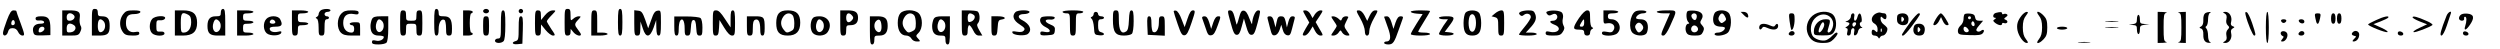 <?xml version="1.0" encoding="UTF-8" standalone="yes"?>
<svg version="1.0" xmlns="http://www.w3.org/2000/svg" width="1687" height="33" viewBox="0 0 1687 33" preserveAspectRatio="xMidYMid meet">
  <g transform="translate(0,33) scale(0.1,-0.1)" fill="#000000" stroke="none">
    <path d="M620 180 l0 -90 48 0 c59 0 72 12 72 65 0 48 -13 65 -52 65 -23 0
-28 4 -28 25 0 18 -5 25 -20 25 -19 0 -20 -7 -20 -90z m78 8 c16 -16 15 -53
-3 -68 -21 -17 -35 -4 -35 34 0 45 14 58 38 34z"/>
    <path d="M1490 245 c0 -22 -4 -25 -35 -25 -38 0 -55 -20 -55 -65 0 -50 16 -65
70 -65 l50 0 0 90 c0 73 -3 90 -15 90 -9 0 -15 -9 -15 -25z m-12 -57 c16 -16
15 -53 -3 -68 -27 -22 -49 16 -34 58 9 25 19 28 37 10z"/>
    <path d="M2162 258 c-7 -7 -12 -17 -12 -24 0 -7 -6 -15 -12 -18 -10 -5 -10 -7
0 -12 7 -3 12 -26 12 -60 0 -47 2 -54 20 -54 18 0 20 7 20 55 0 42 3 55 15 55
8 0 15 5 15 10 0 6 -7 10 -15 10 -8 0 -15 7 -15 15 0 8 9 15 20 15 11 0 20 5
20 10 0 14 -54 12 -68 -2z"/>
    <path d="M2930 180 c0 -73 3 -90 15 -90 11 0 15 12 15 44 0 44 19 74 40 61 5
-3 10 -28 10 -56 0 -42 3 -49 20 -49 17 0 20 7 20 46 0 64 -13 84 -55 84 -31
0 -35 3 -35 25 0 16 -6 25 -15 25 -12 0 -15 -17 -15 -90z"/>
    <path d="M3260 255 c0 -8 9 -15 20 -15 11 0 20 7 20 15 0 8 -9 15 -20 15 -11
0 -20 -7 -20 -15z"/>
    <path d="M3500 255 c0 -8 7 -15 15 -15 8 0 15 7 15 15 0 8 -7 15 -15 15 -8 0
-15 -7 -15 -15z"/>
    <path d="M3810 180 c0 -83 1 -90 20 -90 14 0 20 7 20 23 l1 22 18 -22 c18 -22
51 -32 51 -15 0 4 -9 18 -20 32 -25 32 -25 39 2 67 20 21 20 23 3 23 -10 0
-27 -7 -37 -17 -17 -15 -18 -14 -18 25 0 35 -3 42 -20 42 -19 0 -20 -7 -20
-90z"/>
    <path d="M4170 180 c0 -73 3 -90 15 -90 12 0 15 17 15 90 0 73 -3 90 -15 90
-12 0 -15 -17 -15 -90z"/>
    <path d="M46 192 c-14 -37 -26 -75 -26 -85 0 -26 27 -20 34 8 5 18 13 25 31
25 17 0 29 -8 37 -25 6 -14 19 -25 29 -25 17 0 16 7 -11 81 -17 44 -30 82 -30
85 0 2 -9 4 -19 4 -15 0 -26 -17 -45 -68z m54 -18 c0 -8 -6 -14 -14 -14 -9 0
-12 7 -9 20 6 22 23 18 23 -6z"/>
    <path d="M420 175 l0 -85 55 0 c50 0 57 3 67 26 9 18 9 30 1 42 -5 10 -8 32
-5 51 6 41 -7 51 -70 51 l-48 0 0 -85z m78 53 c15 -15 -3 -38 -29 -38 -14 0
-19 7 -19 25 0 27 26 35 48 13z m0 -67 c23 -14 10 -46 -21 -49 -24 -3 -27 0
-27 27 0 32 19 41 48 22z"/>
    <path d="M831 234 c-23 -30 -27 -74 -10 -107 17 -31 28 -37 77 -37 30 0 42 4
42 15 0 11 -7 13 -28 9 -37 -7 -62 17 -62 59 0 47 14 62 56 62 21 0 39 6 41
13 3 8 -10 12 -45 12 -43 0 -54 -4 -71 -26z"/>
    <path d="M1180 175 l0 -85 53 0 c68 0 97 26 97 86 0 60 -27 84 -95 84 l-55 0
0 -85z m91 55 c14 -8 19 -21 19 -50 0 -42 -20 -70 -51 -70 -17 0 -19 7 -19 65
0 69 8 78 51 55z"/>
    <path d="M1600 175 l0 -85 55 0 c30 0 55 5 55 10 0 6 -16 10 -35 10 -32 0 -35
2 -35 30 0 28 3 30 35 30 19 0 35 5 35 10 0 6 -16 10 -35 10 -31 0 -35 3 -35
25 0 22 4 25 35 25 19 0 35 5 35 10 0 6 -25 10 -55 10 l-55 0 0 -85z"/>
    <path d="M1970 175 c0 -78 2 -85 20 -85 16 0 20 7 20 35 0 33 2 35 35 35 19 0
35 5 35 10 0 6 -16 10 -35 10 -32 0 -35 2 -35 30 0 28 3 30 35 30 19 0 35 5
35 10 0 6 -25 10 -55 10 l-55 0 0 -85z"/>
    <path d="M2302 237 c-29 -31 -30 -99 -2 -127 15 -15 33 -20 75 -20 l55 0 0 45
c0 45 0 45 -35 45 -19 0 -35 -4 -35 -10 0 -5 7 -10 15 -10 9 0 15 -9 15 -25 0
-17 -5 -25 -18 -25 -34 0 -56 25 -56 65 0 47 25 69 72 60 25 -5 32 -2 32 10 0
11 -11 15 -48 15 -38 0 -53 -5 -70 -23z"/>
    <path d="M2700 175 c0 -78 2 -85 20 -85 17 0 20 7 20 40 0 39 1 40 35 40 34 0
35 -1 35 -40 0 -33 3 -40 20 -40 18 0 20 7 20 85 0 78 -2 85 -20 85 -16 0 -20
-7 -20 -35 0 -33 -2 -35 -35 -35 -33 0 -35 2 -35 35 0 28 -4 35 -20 35 -18 0
-20 -7 -20 -85z"/>
    <path d="M3125 175 l0 -85 33 0 c17 0 32 5 32 10 0 6 -4 10 -10 10 -6 0 -10
28 -10 65 0 37 4 65 10 65 6 0 10 5 10 10 0 6 -15 10 -32 10 l-33 0 0 -85z"/>
    <path d="M3380 165 c0 -88 -1 -95 -20 -95 -11 0 -20 -7 -20 -15 0 -18 41 -20
58 -3 8 8 12 47 12 110 0 80 -3 98 -15 98 -12 0 -15 -17 -15 -95z"/>
    <path d="M3610 175 c0 -78 2 -85 20 -85 16 0 20 7 20 38 l1 37 30 -37 c17 -21
40 -38 50 -38 18 0 17 4 -11 44 -16 25 -30 48 -30 52 0 5 14 23 32 41 32 33
32 33 7 33 -15 0 -34 -12 -51 -32 l-27 -33 -1 33 c0 25 -4 32 -20 32 -18 0
-20 -7 -20 -85z"/>
    <path d="M3990 175 l0 -85 55 0 c30 0 55 5 55 10 0 6 -16 10 -35 10 l-35 0 0
75 c0 68 -2 75 -20 75 -18 0 -20 -7 -20 -85z"/>
    <path d="M4280 176 c0 -79 2 -86 20 -86 17 0 20 7 21 48 l1 47 16 -48 c21 -65
48 -62 73 8 l17 50 1 -52 c1 -40 5 -53 16 -53 12 0 15 16 15 86 0 83 -1 85
-22 82 -18 -2 -28 -16 -43 -61 l-21 -58 -20 58 c-18 49 -25 59 -48 61 l-26 3
0 -85z"/>
    <path d="M4810 175 c0 -78 2 -85 19 -85 17 0 20 8 23 53 l3 52 32 -52 c22 -36
39 -53 53 -53 18 0 20 7 20 85 0 69 -3 85 -15 85 -12 0 -15 -13 -15 -57 l0
-58 -38 57 c-27 42 -43 58 -59 58 -22 0 -23 -3 -23 -85z"/>
    <path d="M5256 241 c-12 -13 -18 -36 -18 -66 0 -62 21 -85 78 -85 57 0 84 28
84 87 0 58 -25 83 -83 83 -31 0 -49 -6 -61 -19z m92 -13 c7 -7 12 -31 12 -55
0 -37 -4 -45 -26 -55 -23 -11 -29 -10 -45 11 -23 28 -24 59 -3 89 17 24 43 29
62 10z"/>
    <path d="M5670 175 c0 -78 2 -85 20 -85 16 0 20 7 20 35 0 32 3 35 28 35 35 0
52 16 52 50 0 38 -18 50 -72 50 l-48 0 0 -85z m80 50 c10 -12 10 -18 0 -30
-21 -25 -40 -18 -40 15 0 33 19 40 40 15z"/>
    <path d="M6076 241 c-12 -13 -18 -36 -18 -66 0 -53 22 -85 58 -85 13 0 28 -9
34 -20 7 -12 21 -20 37 -20 25 0 25 1 9 19 -17 18 -17 20 3 40 29 29 29 103 1
131 -27 27 -100 28 -124 1z m92 -13 c7 -7 12 -31 12 -55 0 -37 -4 -45 -26 -55
-23 -11 -29 -10 -45 11 -23 28 -24 59 -3 89 17 24 43 29 62 10z"/>
    <path d="M6490 175 c0 -78 2 -85 20 -85 16 0 20 7 20 35 0 19 5 35 10 35 6 0
18 -16 27 -35 12 -25 23 -35 40 -35 l22 0 -21 36 c-15 26 -18 38 -9 47 17 17
14 74 -5 81 -9 3 -36 6 -60 6 l-44 0 0 -85z m80 55 c18 -11 3 -43 -24 -48 -12
-3 -16 4 -16 27 0 32 13 39 40 21z"/>
    <path d="M6852 248 c-25 -25 -13 -57 29 -83 33 -22 38 -29 28 -41 -8 -10 -22
-12 -47 -8 -27 5 -34 4 -30 -7 6 -18 85 -24 104 -8 31 26 14 67 -40 94 -34 17
-26 40 13 40 19 0 36 6 38 13 6 16 -78 17 -95 0z"/>
    <path d="M7170 250 c0 -5 11 -10 25 -10 24 0 25 -2 25 -75 0 -68 2 -75 20 -75
18 0 20 7 20 75 0 73 1 75 25 75 14 0 25 5 25 10 0 6 -30 10 -70 10 -40 0 -70
-4 -70 -10z"/>
    <path d="M7510 197 c0 -83 16 -107 74 -107 23 0 47 5 54 12 7 7 12 42 12 85 0
57 -3 73 -15 73 -11 0 -15 -16 -17 -66 -2 -49 -7 -70 -20 -77 -31 -20 -48 8
-48 79 0 57 -2 64 -20 64 -18 0 -20 -7 -20 -63z"/>
    <path d="M7920 253 c0 -4 12 -43 27 -86 22 -65 30 -77 47 -75 15 2 26 23 47
86 26 76 26 82 9 82 -13 0 -23 -15 -37 -57 l-19 -56 -21 54 c-11 31 -27 55
-37 57 -9 2 -16 0 -16 -5z"/>
    <path d="M8304 178 c18 -67 26 -83 42 -83 14 0 22 13 33 55 l15 55 16 -55 c12
-42 20 -55 35 -55 17 0 24 15 42 83 20 79 21 82 3 82 -18 0 -38 -45 -41 -90 0
-8 -8 8 -18 35 -12 34 -24 51 -37 53 -16 2 -22 -7 -34 -50 -7 -29 -15 -48 -16
-43 -2 6 -8 29 -14 53 -8 31 -16 42 -30 42 -18 0 -18 -3 4 -82z"/>
    <path d="M8812 219 l23 -41 -23 -38 c-26 -46 -27 -50 -7 -50 8 0 24 14 34 31
l19 31 16 -31 c10 -19 24 -31 37 -31 19 0 19 2 -7 45 l-26 46 26 39 c25 38 25
40 6 40 -11 0 -27 -12 -37 -26 l-16 -26 -14 26 c-8 15 -22 26 -34 26 -20 0
-20 -1 3 -41z"/>
    <path d="M9179 206 c17 -29 31 -68 31 -85 0 -21 5 -31 15 -31 10 0 15 10 15
31 0 17 14 56 31 85 29 52 30 54 10 54 -15 0 -27 -12 -38 -35 l-17 -36 -18 36
c-12 23 -26 35 -39 35 -19 0 -19 -3 10 -54z"/>
    <path d="M9520 251 c0 -6 18 -11 40 -13 l40 -3 -40 -63 c-22 -34 -40 -67 -40
-72 0 -6 29 -10 65 -10 37 0 65 4 65 10 0 6 -18 10 -40 10 -22 0 -40 3 -40 6
0 4 18 35 40 70 22 35 40 66 40 69 0 3 -29 5 -65 5 -36 0 -65 -4 -65 -9z"/>
    <path d="M9889 244 c-7 -9 -13 -40 -13 -69 0 -63 15 -85 59 -85 44 0 60 23 60
85 0 29 -6 59 -14 68 -17 22 -74 22 -92 1z m71 -69 c0 -47 -19 -72 -38 -53 -7
7 -12 30 -12 53 0 23 5 46 12 53 19 19 38 -6 38 -53z"/>
    <path d="M10089 240 l-24 -20 23 -6 c20 -6 22 -13 22 -65 0 -52 2 -59 20 -59
18 0 20 7 20 85 0 77 -2 85 -19 85 -10 0 -29 -9 -42 -20z"/>
    <path d="M10260 250 c-12 -7 -12 -12 -3 -21 9 -9 16 -9 27 1 19 15 46 6 46
-15 0 -9 -18 -38 -40 -64 -22 -26 -40 -50 -40 -54 0 -4 27 -7 60 -7 33 0 60 4
60 10 0 6 -17 10 -37 10 l-37 0 26 28 c40 42 49 67 38 96 -8 22 -16 26 -47 26
-21 0 -45 -5 -53 -10z"/>
    <path d="M10442 253 c-10 -4 -10 -8 -1 -19 8 -10 16 -11 31 -3 14 7 23 8 30 1
16 -16 2 -42 -22 -42 -29 0 -24 -14 10 -27 55 -21 25 -62 -34 -47 -20 5 -26 2
-26 -10 0 -13 11 -16 50 -16 41 0 52 4 65 24 13 19 14 29 5 45 -6 11 -8 32 -4
46 4 15 1 32 -6 40 -12 14 -70 19 -98 8z"/>
    <path d="M10655 208 c-44 -67 -44 -78 0 -78 28 0 35 -4 35 -20 0 -13 7 -20 20
-20 13 0 20 7 20 19 0 11 6 22 13 25 10 5 10 7 0 12 -8 3 -13 26 -13 60 0 47
-3 54 -20 54 -12 0 -32 -19 -55 -52z m35 -33 c0 -16 -6 -25 -15 -25 -18 0 -19
4 -3 30 16 26 18 25 18 -5z"/>
    <path d="M10820 214 c0 -44 1 -46 26 -41 35 6 58 -17 43 -45 -9 -16 -17 -19
-45 -13 -27 5 -34 3 -34 -10 0 -21 83 -21 104 1 35 34 9 94 -40 94 -17 0 -24
5 -24 20 0 16 7 20 35 20 19 0 35 5 35 10 0 6 -22 10 -50 10 l-50 0 0 -46z"/>
    <path d="M11034 252 c-36 -24 -47 -118 -16 -145 22 -20 73 -22 90 -5 7 7 12
26 12 43 0 38 -16 55 -52 55 -15 0 -28 4 -28 8 0 15 24 32 47 32 13 0 23 5 23
10 0 12 -60 13 -76 2z m50 -94 c7 -12 6 -21 -3 -32 -18 -21 -28 -20 -41 5 -9
15 -8 24 1 35 14 17 28 14 43 -8z"/>
    <path d="M11180 250 c0 -5 20 -10 45 -10 l44 0 -29 -66 c-34 -76 -36 -84 -15
-84 10 0 27 25 44 63 51 113 52 107 -23 107 -37 0 -66 -4 -66 -10z"/>
    <path d="M11387 254 c-11 -12 -8 -59 5 -72 9 -9 9 -12 1 -12 -18 0 -25 -37
-13 -60 8 -15 21 -20 56 -20 38 0 46 4 56 25 9 20 8 28 -6 44 -15 16 -15 22
-4 40 19 31 0 55 -48 59 -22 2 -43 0 -47 -4z m63 -33 c0 -11 -4 -22 -9 -25
-12 -8 -34 21 -26 34 11 17 35 11 35 -9z m8 -84 c4 -20 -25 -34 -40 -19 -15
15 -1 44 19 40 10 -2 19 -11 21 -21z"/>
    <path d="M11570 241 c-14 -26 -13 -64 2 -79 7 -7 25 -12 40 -12 15 0 28 -4 28
-8 0 -15 -24 -32 -47 -32 -13 0 -23 -4 -23 -10 0 -19 69 -11 90 10 25 25 28
111 4 134 -22 23 -81 21 -94 -3z m71 -23 c10 -18 8 -24 -7 -35 -16 -12 -20
-11 -31 3 -9 12 -9 22 -2 35 13 25 26 24 40 -3z"/>
    <path d="M7380 236 c0 -8 -6 -17 -12 -19 -10 -4 -10 -7 -1 -14 6 -5 13 -31 15
-58 3 -48 4 -50 36 -53 35 -4 44 12 12 21 -16 4 -20 14 -20 46 0 34 3 41 20
41 11 0 20 5 20 10 0 6 -9 10 -20 10 -11 0 -20 7 -20 15 0 8 -7 15 -15 15 -8
0 -15 -6 -15 -14z"/>
    <path d="M11768 228 c23 -24 36 -21 26 6 -3 9 -16 16 -27 16 l-21 0 22 -22z"/>
    <path d="M12231 224 c-36 -30 -49 -81 -31 -125 18 -42 47 -59 101 -59 37 0 52
5 73 26 26 27 33 44 18 44 -5 0 -17 -10 -28 -21 -10 -12 -29 -25 -41 -30 -28
-10 -80 7 -93 31 -18 34 -12 85 15 114 62 67 157 5 115 -75 -13 -24 -33 -25
-26 -1 21 70 21 72 -17 72 -42 0 -77 -37 -77 -81 0 -27 1 -27 60 -28 50 0 62
4 75 22 22 31 19 93 -5 117 -30 30 -100 27 -139 -6z m79 -61 c-1 -22 -27 -59
-36 -50 -9 8 16 67 27 67 5 0 9 -8 9 -17z"/>
    <path d="M12652 235 c-27 -20 -29 -51 -2 -65 12 -7 20 -21 20 -37 0 -21 -3
-24 -12 -15 -18 18 -28 15 -28 -8 0 -13 7 -20 19 -20 11 0 22 -6 25 -12 5 -10
7 -10 12 0 3 6 12 12 19 12 18 0 38 37 29 53 -4 6 -16 18 -26 25 -10 7 -18 23
-18 35 0 16 3 18 12 9 18 -18 28 -15 28 8 0 11 -6 20 -14 20 -8 0 -20 2 -28 5
-7 3 -23 -2 -36 -10z m45 -117 c-3 -8 -6 -5 -6 6 -1 11 2 17 5 13 3 -3 4 -12
1 -19z"/>
    <path d="M13468 243 c-20 -5 -25 -33 -5 -33 8 0 7 -4 -3 -10 -13 -9 -12 -12 4
-25 23 -17 46 -20 46 -5 0 5 6 7 14 4 8 -3 17 -1 21 5 3 6 -1 14 -10 17 -14 6
-14 8 1 19 12 8 14 14 6 19 -7 4 -16 4 -22 1 -5 -3 -10 -1 -10 4 0 11 -11 12
-42 4z"/>
    <path d="M13641 224 c-27 -35 -34 -60 -27 -99 8 -39 41 -85 62 -85 12 0 11 5
-5 26 -15 19 -21 41 -21 79 0 38 6 60 21 79 16 21 17 26 5 26 -8 0 -24 -12
-35 -26z"/>
    <path d="M13759 224 c15 -19 21 -41 21 -79 0 -38 -6 -60 -21 -79 -28 -35 -2
-36 32 0 19 20 24 36 24 79 0 43 -5 59 -24 79 -34 36 -60 35 -32 0z"/>
    <path d="M14560 145 l0 -105 38 1 c20 1 29 3 20 6 -16 4 -18 17 -18 98 0 81 2
94 18 98 9 3 0 5 -20 6 l-38 1 0 -105z"/>
    <path d="M14703 243 c15 -4 17 -17 17 -98 0 -81 -2 -94 -17 -98 -10 -3 -3 -5
15 -6 l32 -1 0 105 0 105 -32 -1 c-18 -1 -25 -3 -15 -6z"/>
    <path d="M14881 241 c-9 -6 -14 -24 -13 -45 1 -23 -4 -38 -14 -44 -15 -8 -15
-10 0 -15 10 -4 15 -18 14 -42 -1 -37 13 -55 42 -54 10 0 11 2 3 6 -7 2 -13
21 -13 42 0 20 -5 42 -11 48 -8 8 -8 13 0 17 6 4 11 25 11 46 0 21 6 41 13 43
8 4 7 6 -3 6 -8 0 -21 -3 -29 -8z"/>
    <path d="M15012 239 c13 -7 16 -18 12 -38 -4 -18 -1 -33 9 -42 12 -12 12 -15
0 -28 -9 -9 -13 -25 -9 -42 4 -20 1 -31 -12 -38 -15 -9 -14 -10 5 -11 27 0 47
33 39 65 -4 16 -1 27 10 33 15 8 15 10 0 15 -12 5 -15 14 -10 31 8 33 -12 66
-39 66 -19 -1 -20 -2 -5 -11z"/>
    <path d="M15154 226 c13 -54 48 -136 57 -136 13 0 12 8 -14 85 -13 38 -29 71
-37 73 -9 3 -11 -2 -6 -22z"/>
    <path d="M15290 145 c0 -63 4 -105 10 -105 6 0 10 42 10 105 0 63 -4 105 -10
105 -6 0 -10 -42 -10 -105z"/>
    <path d="M16509 223 c-39 -99 -48 -133 -34 -133 8 0 23 28 36 67 12 38 24 74
27 81 9 25 -19 11 -29 -15z"/>
    <path d="M12076 188 c4 -29 9 -55 11 -58 10 -11 23 28 23 68 0 36 -3 42 -20
42 -19 0 -20 -4 -14 -52z"/>
    <path d="M12490 220 c0 -12 -10 -24 -22 -30 -18 -7 -19 -9 -5 -9 9 -1 17 -5
17 -11 0 -5 -8 -14 -17 -19 -12 -7 -13 -10 -4 -11 9 0 11 -8 7 -25 -5 -18 -2
-25 9 -25 9 0 15 9 15 25 0 14 6 25 14 25 9 0 12 -8 8 -26 -4 -20 -1 -25 9
-22 8 3 15 14 17 26 2 12 11 22 20 23 11 0 12 3 5 6 -14 5 -18 33 -5 33 5 0 7
14 4 30 -5 36 -19 39 -28 5 -3 -14 -11 -25 -16 -25 -6 0 -8 11 -6 25 4 17 1
25 -8 25 -8 0 -14 -9 -14 -20z m34 -55 c-4 -8 -10 -15 -15 -15 -5 0 -9 7 -9
15 0 8 7 15 15 15 9 0 12 -6 9 -15z"/>
    <path d="M12804 226 c-3 -8 -4 -25 -2 -38 4 -32 63 -39 73 -9 11 36 -3 61 -36
61 -16 0 -32 -6 -35 -14z m38 -38 c-9 -9 -12 -7 -12 12 0 19 3 21 12 12 9 -9
9 -15 0 -24z"/>
    <path d="M12889 178 c-61 -85 -62 -88 -47 -88 7 0 33 28 58 62 61 82 64 88 47
88 -7 0 -33 -28 -58 -62z"/>
    <path d="M13062 200 c-18 -32 -20 -40 -8 -40 9 0 22 12 30 27 l14 28 13 -28
c7 -15 18 -27 26 -27 17 0 17 3 -8 44 -12 20 -26 36 -32 36 -7 0 -22 -18 -35
-40z"/>
    <path d="M13257 234 c-4 -4 -7 -19 -7 -33 0 -15 -9 -35 -21 -44 -12 -11 -19
-27 -17 -40 3 -20 9 -22 80 -24 57 -2 79 1 88 13 16 18 5 31 -13 16 -7 -6 -18
-7 -25 -3 -10 6 -7 16 13 39 l27 32 -25 0 c-19 0 -26 6 -29 23 -2 16 -11 23
-33 25 -17 2 -34 0 -38 -4z m43 -24 c0 -5 -4 -10 -10 -10 -5 0 -10 5 -10 10 0
6 5 10 10 10 6 0 10 -4 10 -10z m23 -53 c-3 -5 -10 -4 -15 1 -6 6 -7 16 -3 22
6 9 9 9 16 -1 4 -7 5 -17 2 -22z m-44 -21 c8 -10 9 -16 1 -21 -13 -8 -30 3
-30 21 0 18 14 18 29 0z"/>
    <path d="M15624 208 c3 -17 8 -34 11 -36 8 -8 14 3 21 36 6 28 4 32 -16 32
-20 0 -22 -4 -16 -32z"/>
    <path d="M15730 205 c0 -24 5 -35 15 -35 10 0 15 11 15 35 0 24 -5 35 -15 35
-10 0 -15 -11 -15 -35z"/>
    <path d="M15770 205 c0 -24 5 -35 15 -35 10 0 15 11 15 35 0 24 -5 35 -15 35
-10 0 -15 -11 -15 -35z"/>
    <path d="M16601 226 c-7 -8 -10 -20 -6 -26 9 -15 36 -12 33 4 -2 8 2 14 7 13
11 -2 11 -30 0 -64 -11 -34 7 -28 33 11 32 47 26 70 -19 74 -23 2 -40 -2 -48
-12z"/>
    <path d="M14420 201 c0 -25 -5 -30 -27 -34 l-28 -4 28 -2 c23 -1 27 -5 27 -31
0 -16 5 -30 10 -30 6 0 10 13 10 29 0 26 4 30 33 34 l32 4 -32 1 c-30 2 -33 5
-33 32 0 17 -4 30 -10 30 -5 0 -10 -13 -10 -29z"/>
    <path d="M240 205 c0 -11 8 -15 26 -13 15 2 29 -3 31 -9 3 -9 -6 -13 -25 -13
-37 0 -56 -22 -48 -55 6 -23 11 -25 61 -24 l55 2 0 44 c0 65 -13 83 -60 83
-29 0 -40 -4 -40 -15z m60 -69 c0 -14 -29 -31 -38 -22 -2 3 -2 12 1 21 8 19
37 20 37 1z"/>
    <path d="M1027 202 c-21 -23 -22 -76 -1 -96 20 -21 84 -22 84 -2 0 10 -9 14
-27 13 -26 -2 -28 1 -28 38 0 37 2 40 27 38 15 -1 29 5 32 13 8 22 -67 19 -87
-4z"/>
    <path d="M1797 202 c-23 -25 -21 -75 2 -96 23 -21 92 -19 99 3 3 10 -2 12 -21
7 -31 -7 -57 1 -57 20 0 10 12 14 40 14 43 0 50 13 30 51 -14 25 -71 26 -93 1z
m61 -20 c2 -7 -6 -12 -17 -12 -21 0 -27 11 -14 24 9 9 26 2 31 -12z"/>
    <path d="M2510 201 c-5 -11 -10 -32 -10 -46 0 -45 17 -65 55 -65 19 0 35 -4
35 -9 0 -18 -29 -32 -54 -25 -20 5 -26 2 -26 -10 0 -12 10 -16 43 -16 24 0 48
5 55 12 7 7 12 44 12 95 l0 83 -50 0 c-38 0 -52 -4 -60 -19z m68 -13 c16 -16
15 -53 -3 -68 -27 -22 -49 16 -34 58 9 25 19 28 37 10z"/>
    <path d="M3260 155 c0 -58 2 -65 20 -65 18 0 20 7 20 65 0 58 -2 65 -20 65
-18 0 -20 -7 -20 -65z"/>
    <path d="M3500 139 c0 -72 -2 -81 -20 -86 -32 -9 -23 -25 13 -21 l32 3 3 93
c2 77 0 92 -13 92 -12 0 -15 -15 -15 -81z"/>
    <path d="M4550 155 c0 -51 3 -65 15 -65 11 0 15 11 15 43 0 23 4 48 9 56 16
25 31 1 31 -50 0 -42 3 -49 19 -49 17 0 20 8 23 53 2 38 7 52 18 52 11 0 16
-14 18 -52 3 -45 6 -53 23 -53 16 0 19 7 19 54 0 31 -5 58 -13 64 -6 6 -49 11
-95 11 l-82 0 0 -64z"/>
    <path d="M5040 155 c0 -58 2 -65 20 -65 17 0 20 7 20 50 0 37 4 52 16 57 22 8
34 -14 34 -64 0 -32 4 -43 15 -43 11 0 15 12 15 49 0 76 -4 81 -66 81 l-54 0
0 -65z"/>
    <path d="M5480 201 c-15 -29 -12 -77 6 -95 24 -24 80 -20 98 6 36 51 7 108
-54 108 -29 0 -42 -5 -50 -19z m68 -13 c16 -16 15 -53 -3 -68 -27 -22 -49 16
-34 58 9 25 19 28 37 10z"/>
    <path d="M5870 125 c0 -78 3 -95 15 -95 10 0 15 10 15 30 0 28 3 30 35 30 38
0 55 20 55 65 0 50 -16 65 -70 65 l-50 0 0 -95z m78 35 c4 -40 -11 -59 -33
-40 -18 15 -20 51 -3 68 19 19 33 9 36 -28z"/>
    <path d="M6300 201 c-5 -11 -10 -32 -10 -46 0 -45 17 -65 55 -65 32 0 35 -2
35 -30 0 -20 5 -30 15 -30 12 0 15 17 15 95 l0 95 -50 0 c-38 0 -52 -4 -60
-19z m68 -13 c16 -16 15 -53 -3 -68 -27 -22 -49 16 -34 58 9 25 19 28 37 10z"/>
    <path d="M6690 155 c0 -58 2 -65 19 -65 17 0 20 8 23 53 3 45 6 52 26 55 40 6
23 22 -23 22 l-45 0 0 -65z"/>
    <path d="M7027 213 c-19 -18 -5 -50 29 -66 41 -20 36 -41 -7 -32 -23 5 -29 3
-29 -10 0 -13 9 -16 48 -13 43 3 47 5 50 31 3 23 -2 30 -33 43 -39 16 -38 36
2 32 14 -2 28 3 30 10 3 8 -8 12 -39 12 -25 0 -48 -3 -51 -7z"/>
    <path d="M7742 158 l3 -63 58 -3 57 -3 0 66 c0 58 -2 65 -20 65 -17 0 -20 -7
-20 -44 0 -44 -19 -74 -40 -61 -5 3 -10 28 -10 56 0 38 -4 49 -15 49 -13 0
-15 -11 -13 -62z"/>
    <path d="M8112 208 c3 -7 13 -37 23 -66 14 -44 20 -53 38 -50 17 2 27 18 44
66 22 60 22 62 4 62 -14 0 -24 -13 -34 -42 l-14 -43 -13 43 c-10 31 -18 42
-33 42 -11 0 -17 -5 -15 -12z"/>
    <path d="M8554 203 c3 -10 10 -40 17 -66 10 -40 15 -48 32 -45 13 2 24 15 32
37 l11 34 10 -34 c6 -23 17 -35 31 -37 17 -3 22 5 32 45 7 26 14 56 17 66 4
12 0 17 -14 17 -13 0 -21 -11 -28 -37 l-10 -38 -8 38 c-7 30 -13 37 -31 37
-18 0 -24 -7 -30 -37 l-8 -38 -10 38 c-6 27 -14 37 -29 37 -14 0 -18 -5 -14
-17z"/>
    <path d="M8999 191 c12 -16 21 -32 21 -36 0 -4 -9 -20 -21 -36 -20 -29 -20
-29 0 -29 11 0 26 9 33 19 14 20 14 20 26 0 7 -10 21 -19 33 -19 20 0 20 0 -2
31 -19 27 -20 33 -8 57 7 15 15 30 17 35 2 4 -5 7 -16 7 -11 0 -23 -7 -26 -16
-6 -16 -8 -16 -24 0 -10 9 -26 16 -36 16 -16 0 -15 -3 3 -29z"/>
    <path d="M9340 216 c0 -2 11 -32 24 -68 25 -66 22 -98 -9 -98 -8 0 -15 -4 -15
-10 0 -5 13 -10 28 -10 32 0 41 13 71 100 10 30 22 63 26 73 5 13 2 17 -13 17
-15 0 -24 -11 -35 -42 l-14 -43 -13 43 c-9 29 -19 42 -32 42 -10 0 -18 -2 -18
-4z"/>
    <path d="M9710 210 c0 -5 14 -10 30 -10 l31 0 -31 -44 c-16 -25 -30 -49 -30
-55 0 -6 21 -11 50 -11 54 0 69 17 19 22 l-30 3 30 40 c43 56 40 65 -19 65
-27 0 -50 -4 -50 -10z"/>
    <path d="M16033 194 c-29 -13 -53 -26 -53 -29 0 -10 114 -56 130 -52 8 2 -8
15 -39 29 l-55 25 47 18 c26 10 50 22 53 26 9 16 -30 8 -83 -17z"/>
    <path d="M16280 213 c0 -5 22 -17 49 -28 l49 -19 -51 -24 c-29 -13 -47 -26
-40 -29 11 -4 109 33 127 48 4 4 -13 17 -40 28 -60 27 -94 36 -94 24z"/>
    <path d="M15393 188 c2 -7 10 -13 17 -13 7 0 15 6 18 13 2 7 -5 12 -18 12 -13
0 -20 -5 -17 -12z"/>
    <path d="M15512 188 c7 -19 38 -22 38 -4 0 10 -9 16 -21 16 -12 0 -19 -5 -17
-12z"/>
    <path d="M14213 183 c20 -2 54 -2 75 0 20 2 3 4 -38 4 -41 0 -58 -2 -37 -4z"/>
    <path d="M11873 155 c-7 -21 6 -33 17 -15 7 11 13 12 35 2 36 -16 64 -15 72 3
7 21 -6 33 -17 15 -7 -11 -13 -12 -35 -2 -36 16 -64 15 -72 -3z"/>
    <path d="M12915 150 c-11 -35 3 -60 35 -60 20 0 31 6 35 20 11 35 -3 60 -35
60 -20 0 -31 -6 -35 -20z m37 -32 c-9 -9 -12 -7 -12 12 0 19 3 21 12 12 9 -9
9 -15 0 -24z"/>
    <path d="M13880 140 c0 -5 16 -10 35 -10 19 0 35 5 35 10 0 6 -16 10 -35 10
-19 0 -35 -4 -35 -10z"/>
    <path d="M14213 143 c20 -2 54 -2 75 0 20 2 3 4 -38 4 -41 0 -58 -2 -37 -4z"/>
    <path d="M12077 113 c-13 -12 -7 -23 13 -23 11 0 20 7 20 15 0 15 -21 21 -33
8z"/>
    <path d="M15390 106 c0 -8 6 -16 13 -19 9 -3 9 -7 -2 -20 -12 -15 -11 -17 2
-17 20 0 39 33 31 54 -8 20 -44 21 -44 2z"/>
    <path d="M15517 113 c-13 -12 -7 -23 13 -23 11 0 20 7 20 15 0 15 -21 21 -33
8z"/>
    <path d="M15877 113 c-12 -11 -8 -21 10 -25 15 -3 15 -4 -1 -20 -13 -13 -14
-18 -4 -18 21 0 38 21 38 47 0 22 -27 33 -43 16z"/>
    <path d="M16180 106 c0 -10 9 -16 21 -16 24 0 21 23 -4 28 -10 2 -17 -3 -17
-12z"/>
    <path d="M16620 106 c0 -10 9 -16 21 -16 24 0 21 23 -4 28 -10 2 -17 -3 -17
-12z"/>
    <path d="M14027 43 c18 -2 50 -2 70 0 21 2 7 4 -32 4 -38 0 -55 -2 -38 -4z"/>
  </g>
</svg>